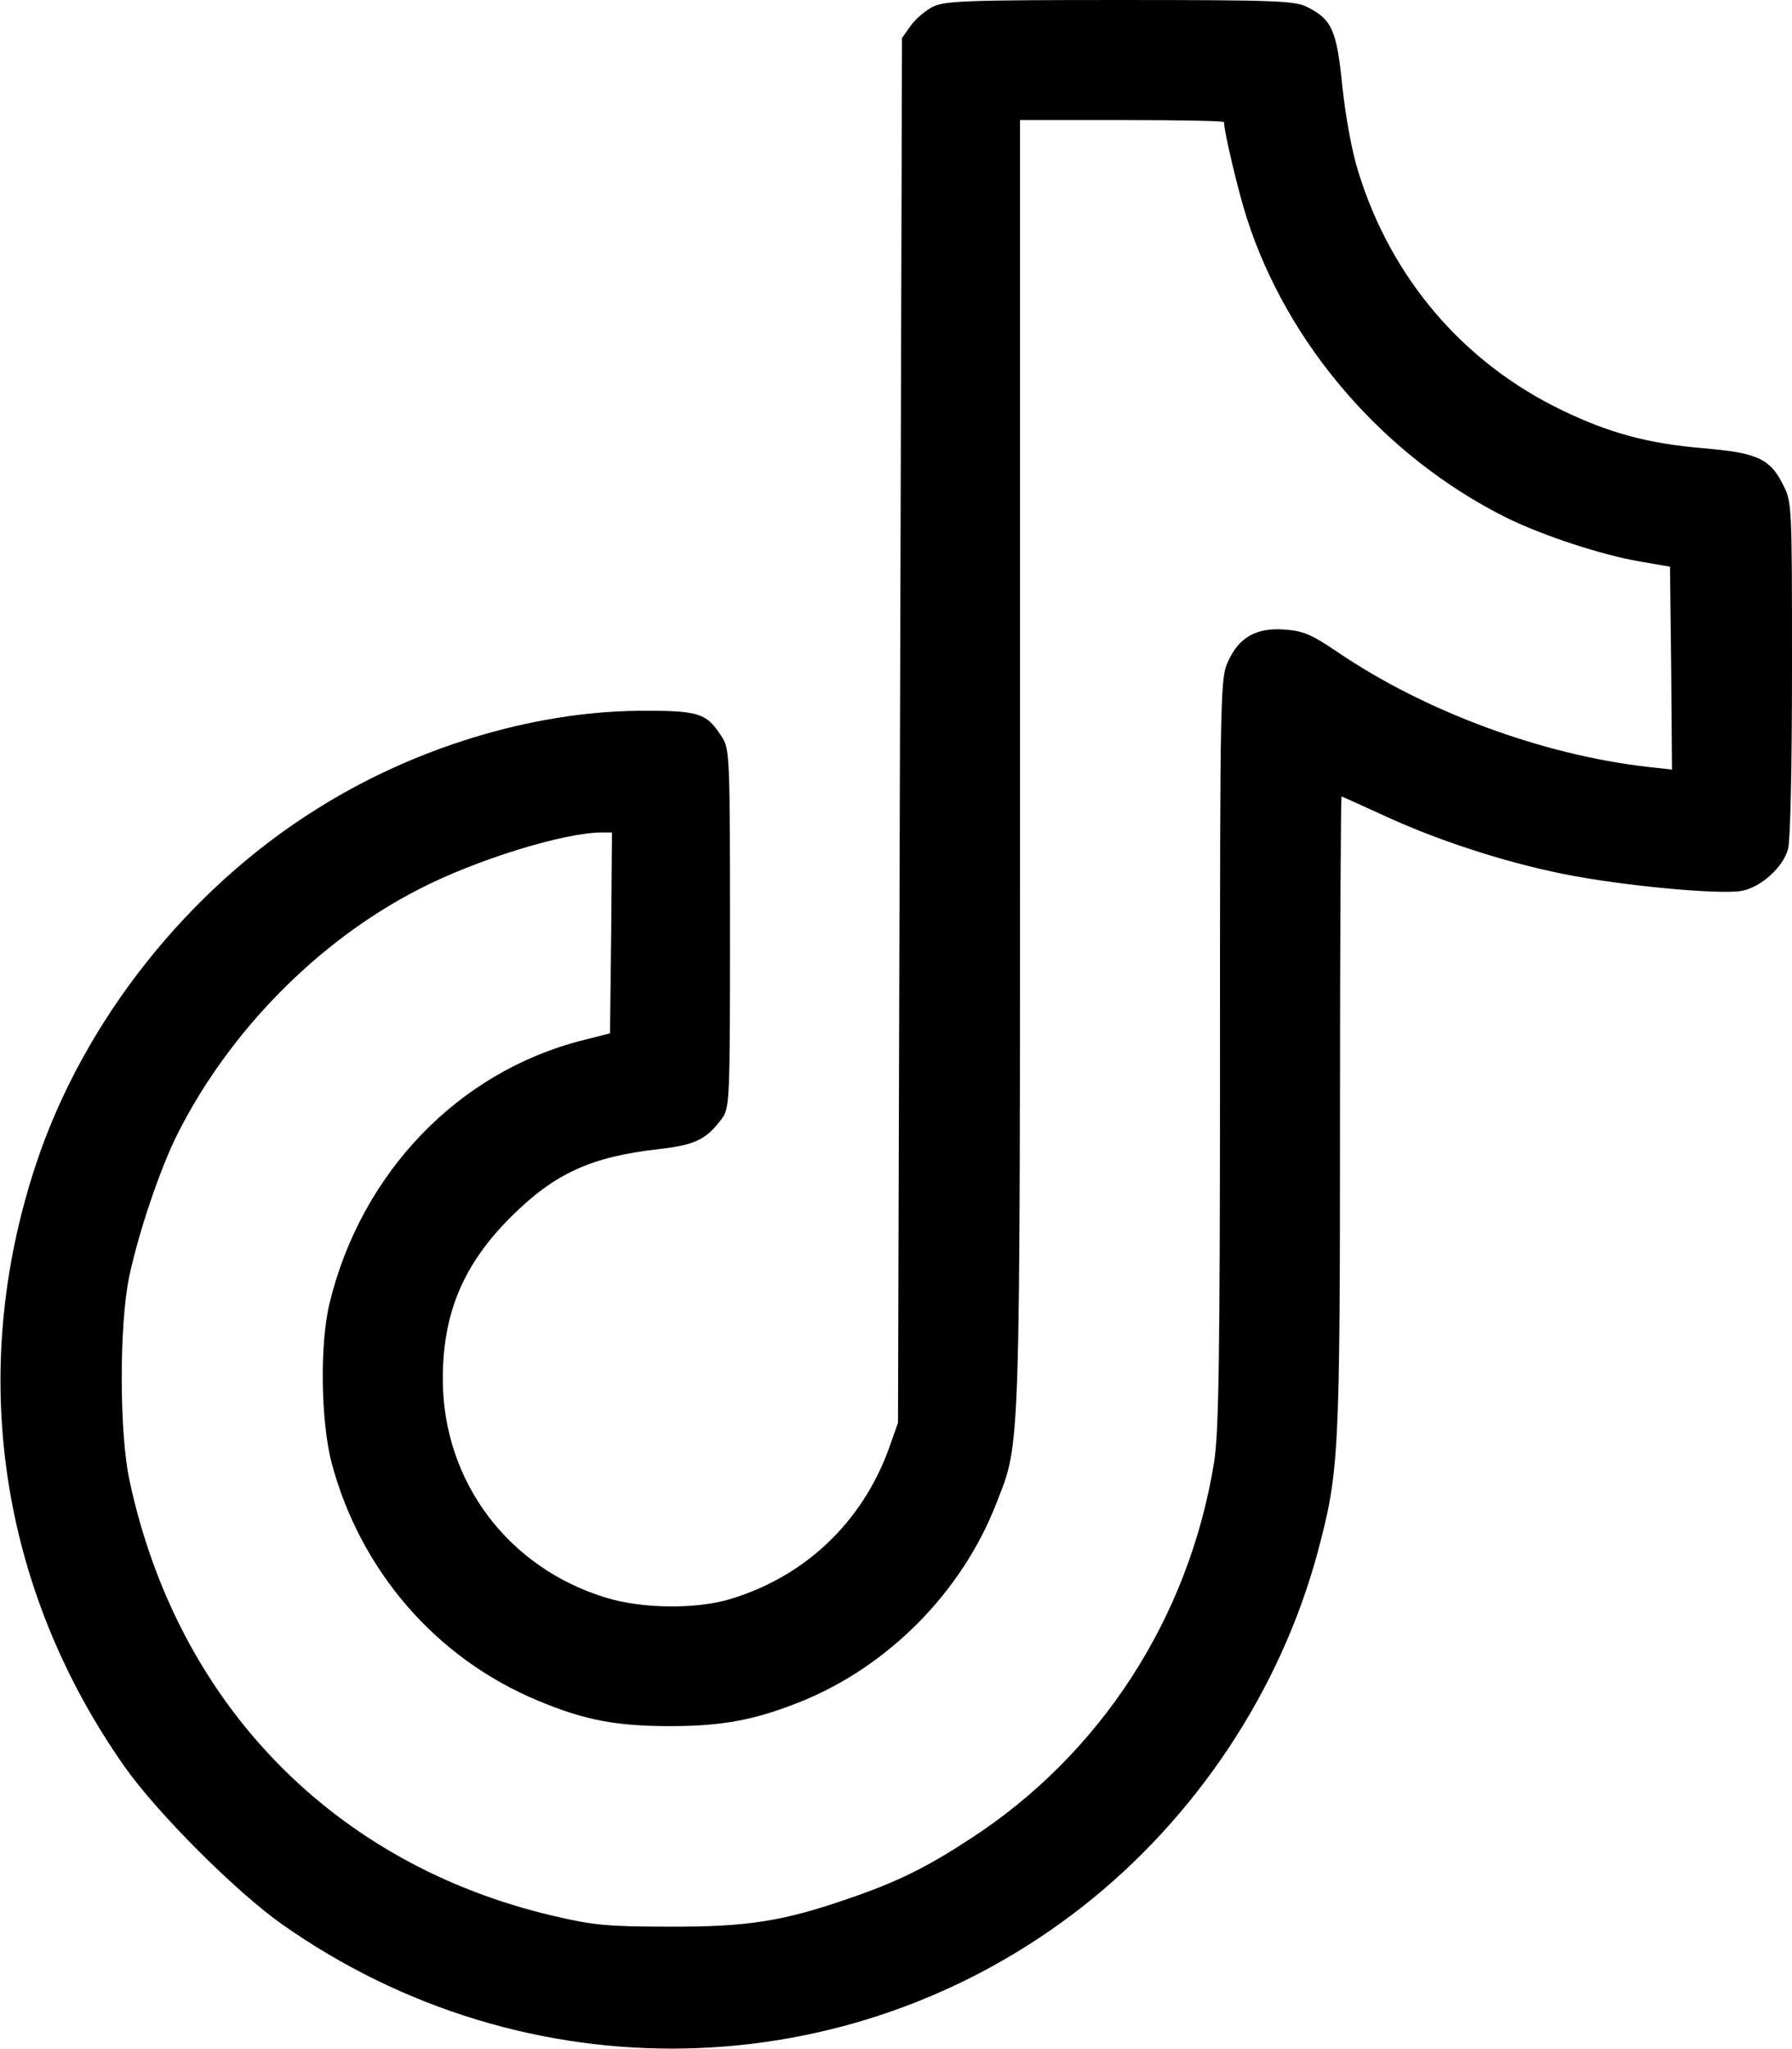 <?xml version="1.0" standalone="no"?>
<!DOCTYPE svg PUBLIC "-//W3C//DTD SVG 20010904//EN"
 "http://www.w3.org/TR/2001/REC-SVG-20010904/DTD/svg10.dtd">
<svg version="1.0" xmlns="http://www.w3.org/2000/svg"
 width="448pt" height="512pt" viewBox="0 0 448 512"
 preserveAspectRatio="xMidYMid meet">

<g transform="translate(0,512) scale(0.1,-0.1)"
fill="#000000" stroke="none">
<path d="M2332 5103 c-18 -9 -43 -30 -55 -47 l-22 -31 -5 -1730 -5 -1730 -23
-65 c-67 -184 -210 -320 -398 -376 -84 -25 -219 -24 -309 4 -244 74 -406 289
-408 542 -1 168 51 291 172 411 109 108 200 149 370 168 88 10 117 24 155 75
20 27 21 39 21 474 0 416 -1 449 -18 477 -40 64 -57 70 -212 69 -266 -3 -560
-92 -804 -246 -323 -202 -583 -531 -701 -887 -172 -518 -92 -1060 222 -1506
81 -115 278 -312 393 -393 610 -430 1418 -412 2000 43 285 223 496 541 589
886 54 202 56 240 56 1098 0 435 2 791 4 791 1 0 47 -21 102 -46 133 -62 303
-118 454 -148 143 -29 389 -52 444 -42 48 9 103 58 116 104 6 22 10 201 10
452 0 411 0 416 -23 460 -32 64 -65 79 -199 90 -139 12 -235 38 -353 95 -247
119 -427 330 -509 595 -16 50 -32 138 -40 213 -14 141 -26 168 -87 199 -31 16
-74 18 -469 18 -380 0 -439 -2 -468 -17z m728 -288 c0 -24 36 -175 57 -240
102 -317 344 -596 648 -748 91 -45 240 -94 335 -110 l75 -13 3 -253 2 -254
-62 7 c-262 30 -555 138 -773 286 -68 46 -88 54 -135 57 -70 5 -113 -20 -140
-80 -19 -40 -20 -77 -20 -977 0 -772 -3 -951 -15 -1025 -63 -388 -284 -729
-610 -940 -107 -70 -181 -107 -301 -148 -167 -58 -256 -72 -454 -71 -153 0
-189 4 -287 27 -548 128 -940 530 -1059 1087 -26 118 -26 391 -1 510 24 113
78 272 121 357 129 256 351 482 603 611 143 74 364 142 458 142 l25 0 -2 -251
-3 -251 -71 -18 c-309 -79 -551 -331 -630 -656 -25 -102 -22 -295 5 -399 72
-270 261 -488 515 -594 117 -49 196 -64 331 -64 130 0 211 15 324 60 221 88
406 275 492 497 61 157 59 95 59 1852 l0 1604 255 0 c140 0 255 -2 255 -5z"/>
</g>
</svg>

